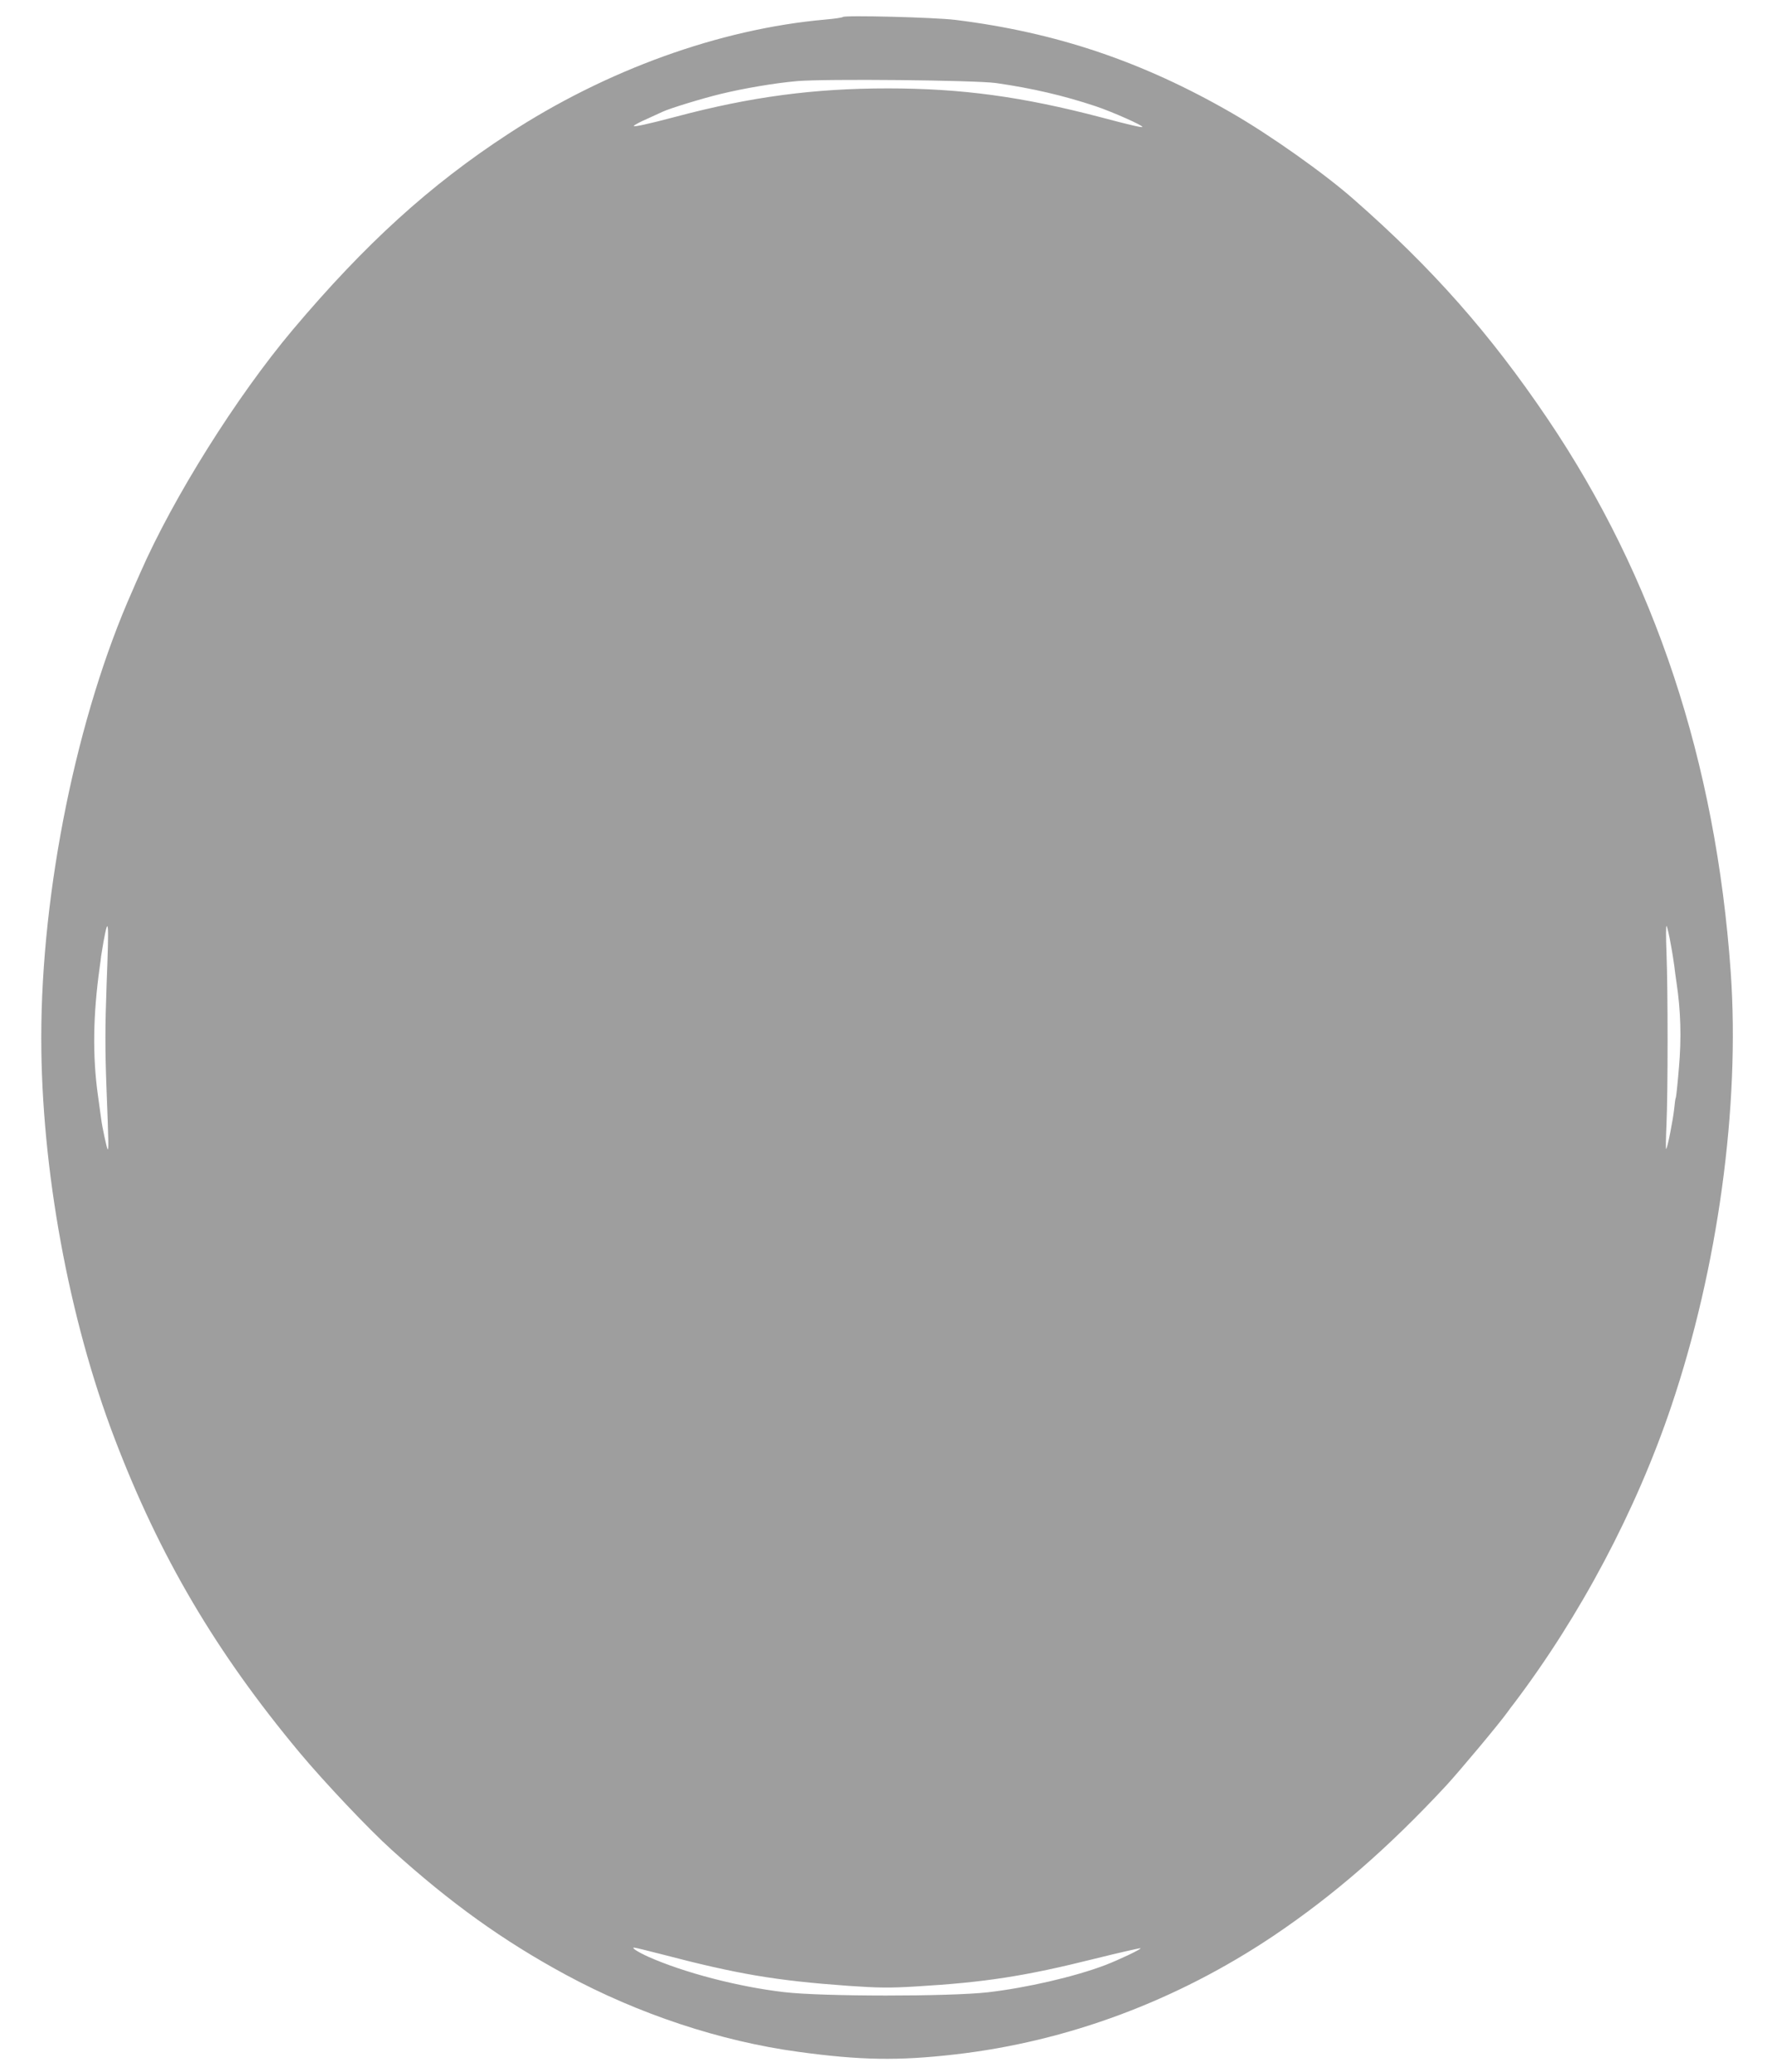 <?xml version="1.0" standalone="no"?>
<!DOCTYPE svg PUBLIC "-//W3C//DTD SVG 20010904//EN"
 "http://www.w3.org/TR/2001/REC-SVG-20010904/DTD/svg10.dtd">
<svg version="1.0" xmlns="http://www.w3.org/2000/svg"
 width="1095pt" height="1280pt" viewBox="0 0 1095 1280"
 preserveAspectRatio="xMidYMid meet">
<g transform="translate(0,1280) scale(0.1,-0.1)"
fill="#9e9e9e" stroke="none">
<path d="M5208 12695 c-3 -4 -53 -11 -110 -16 -651 -58 -1352 -311 -1957 -706
-486 -317 -885 -680 -1332 -1210 -349 -415 -739 -1037 -943 -1503 -16 -36 -37
-83 -46 -105 -344 -771 -565 -1854 -565 -2765 0 -807 170 -1735 453 -2475 278
-729 626 -1320 1143 -1940 151 -181 428 -474 569 -601 364 -329 689 -562 1075
-771 449 -243 958 -412 1440 -477 380 -52 616 -56 965 -16 694 79 1369 330
1970 733 373 251 710 544 1066 927 83 90 329 384 379 454 11 15 28 39 39 52
410 541 756 1192 974 1839 288 853 425 1854 367 2680 -92 1300 -469 2438
-1133 3420 -355 525 -711 928 -1197 1354 -183 161 -517 397 -755 534 -552 318
-1085 497 -1705 574 -131 16 -684 30 -697 18z m947 -408 c223 -32 417 -77 615
-143 105 -35 297 -121 289 -128 -4 -5 -77 12 -254 59 -488 128 -862 179 -1320
179 -456 0 -846 -52 -1305 -174 -181 -48 -270 -67 -263 -57 3 5 40 25 82 43
42 19 85 39 96 44 45 21 247 83 360 110 144 35 334 67 470 79 171 15 1102 6
1230 -12z m4169 -5317 c10 -52 19 -113 22 -135 2 -22 9 -69 14 -105 26 -171
31 -342 15 -523 -8 -98 -17 -182 -19 -186 -3 -4 -7 -34 -10 -66 -7 -69 -41
-243 -50 -252 -3 -3 -2 65 2 153 9 204 9 826 0 1059 -4 99 -4 173 1 165 4 -8
16 -58 25 -110z m-9665 -243 c-10 -273 -10 -406 -1 -648 13 -332 14 -385 7
-378 -5 6 -34 138 -40 189 -3 19 -12 85 -20 145 -34 243 -30 498 11 790 4 27
8 59 9 70 2 11 8 49 14 85 32 175 35 133 20 -253z m3429 -5998 c470 -123 706
-163 1152 -195 188 -13 257 -14 420 -4 424 25 672 63 1104 171 153 38 281 67
284 65 5 -6 -135 -72 -218 -104 -190 -72 -484 -140 -725 -168 -241 -27 -1021
-27 -1260 1 -284 33 -617 120 -838 218 -64 29 -108 57 -89 57 8 0 84 -19 170
-41z"/>
</g>
</svg>
